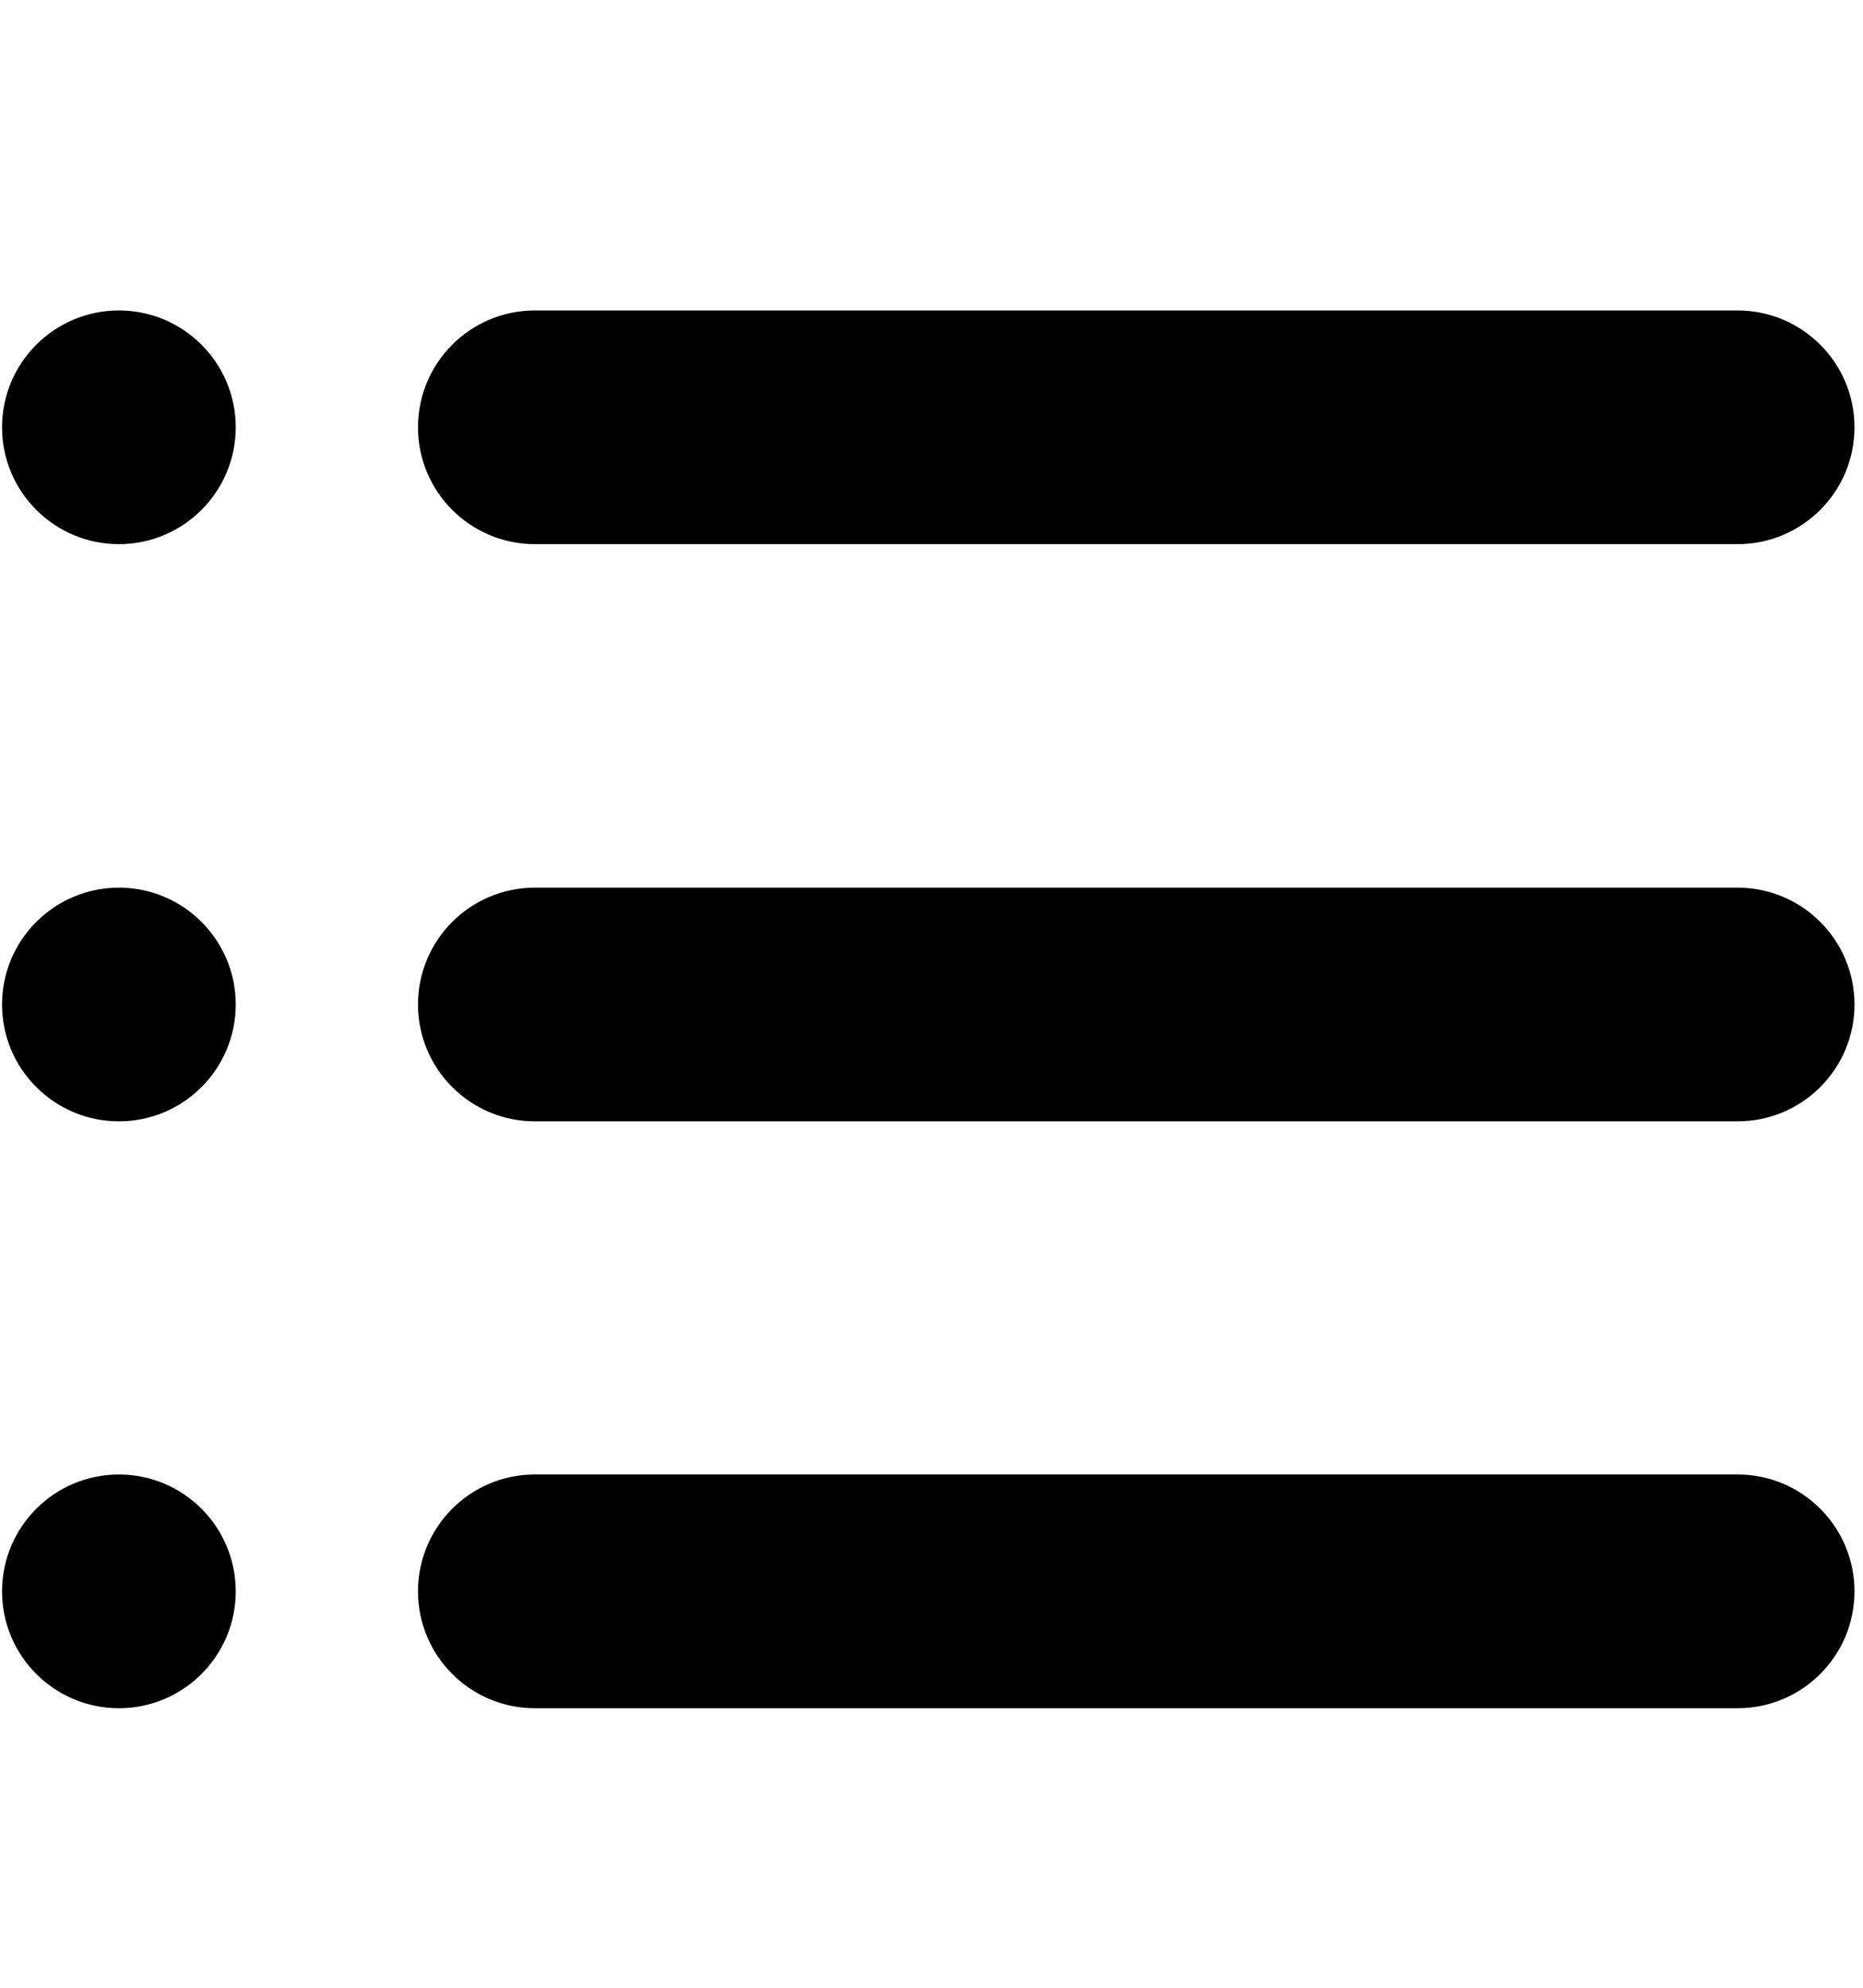 <?xml version="1.0" encoding="UTF-8" standalone="no"?><!DOCTYPE svg PUBLIC "-//W3C//DTD SVG 1.1//EN" "http://www.w3.org/Graphics/SVG/1.1/DTD/svg11.dtd"><svg width="100%" height="100%" viewBox="0 0 30 32" version="1.1" xmlns="http://www.w3.org/2000/svg" xmlns:xlink="http://www.w3.org/1999/xlink" xml:space="preserve" xmlns:serif="http://www.serif.com/" style="fill-rule:evenodd;clip-rule:evenodd;stroke-linejoin:round;stroke-miterlimit:2;"><g><path d="M3.796,6.879c0,-1.038 -0.843,-1.881 -1.881,-1.881c-1.039,-0 -1.882,0.843 -1.882,1.881c0,1.038 0.843,1.881 1.882,1.881c1.038,0 1.881,-0.843 1.881,-1.881Z"/><path d="M29.863,6.879c0,-1.038 -0.843,-1.881 -1.882,-1.881l-19.369,-0c-1.038,-0 -1.881,0.843 -1.881,1.881c0,1.038 0.843,1.881 1.881,1.881l19.369,0c1.039,0 1.882,-0.843 1.882,-1.881Z"/><path d="M3.796,16.171c0,-1.038 -0.843,-1.881 -1.881,-1.881c-1.039,0 -1.882,0.843 -1.882,1.881c0,1.038 0.843,1.881 1.882,1.881c1.038,0 1.881,-0.843 1.881,-1.881Z"/><path d="M29.863,16.171c0,-1.038 -0.843,-1.881 -1.882,-1.881l-19.369,0c-1.038,0 -1.881,0.843 -1.881,1.881c0,1.038 0.843,1.881 1.881,1.881l19.369,0c1.039,0 1.882,-0.843 1.882,-1.881Z"/><path d="M3.796,25.619c0,-1.039 -0.843,-1.882 -1.881,-1.882c-1.039,0 -1.882,0.843 -1.882,1.882c0,1.038 0.843,1.881 1.882,1.881c1.038,0 1.881,-0.843 1.881,-1.881Z"/><path d="M29.863,25.619c0,-1.039 -0.843,-1.882 -1.882,-1.882l-19.369,0c-1.038,0 -1.881,0.843 -1.881,1.882c0,1.038 0.843,1.881 1.881,1.881l19.369,0c1.039,0 1.882,-0.843 1.882,-1.881Z"/></g></svg>